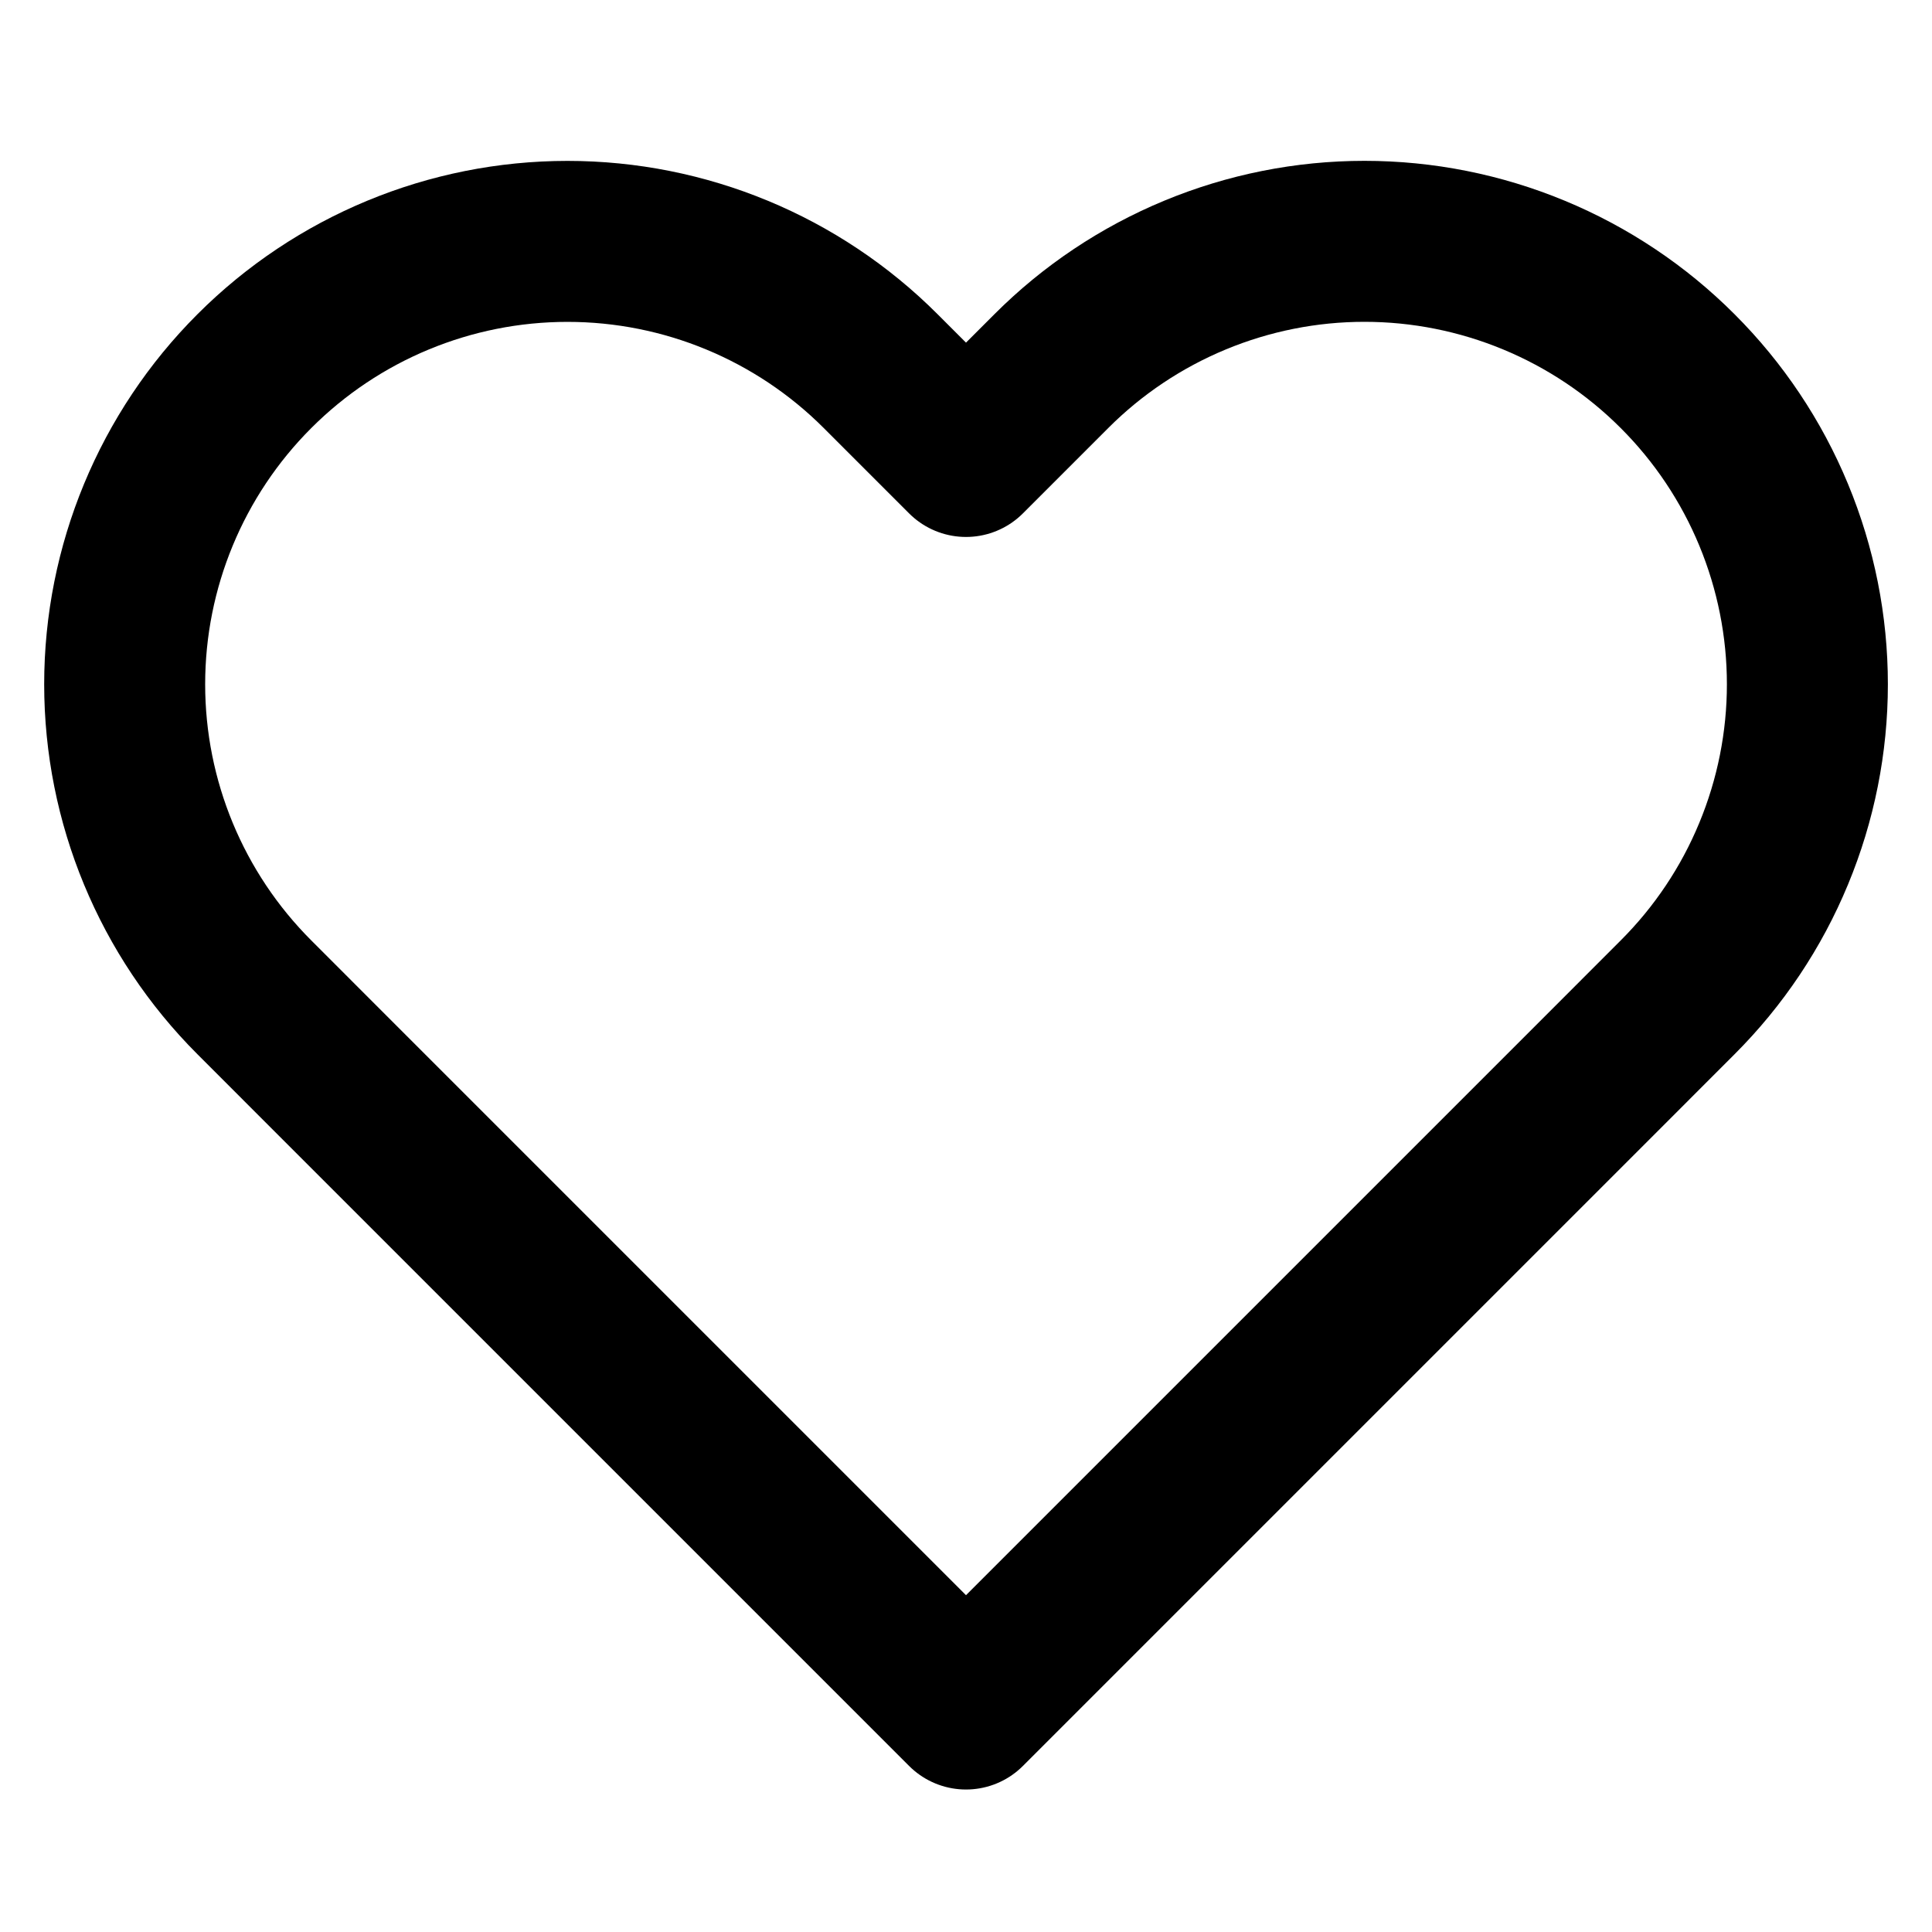 <svg width="34" height="34" viewBox="0 0 34 34" fill="none" xmlns="http://www.w3.org/2000/svg">
<g id="heart">
<path id="Vector" d="M29.523 6.531C28.8 5.807 27.941 5.233 26.995 4.841C26.049 4.449 25.036 4.247 24.012 4.247C22.989 4.247 21.975 4.449 21.03 4.841C20.084 5.233 19.225 5.807 18.502 6.531L17 8.033L15.498 6.531C14.037 5.069 12.054 4.248 9.987 4.248C7.92 4.248 5.938 5.069 4.477 6.531C3.015 7.992 2.194 9.975 2.194 12.042C2.194 14.109 3.015 16.091 4.477 17.552L5.978 19.054L17 30.076L28.022 19.054L29.523 17.552C30.247 16.829 30.822 15.97 31.213 15.024C31.605 14.079 31.807 13.065 31.807 12.042C31.807 11.018 31.605 10.005 31.213 9.059C30.822 8.114 30.247 7.254 29.523 6.531Z" stroke="black" stroke-width="2.833" stroke-linecap="round" stroke-linejoin="round"/>
</g>
</svg>
